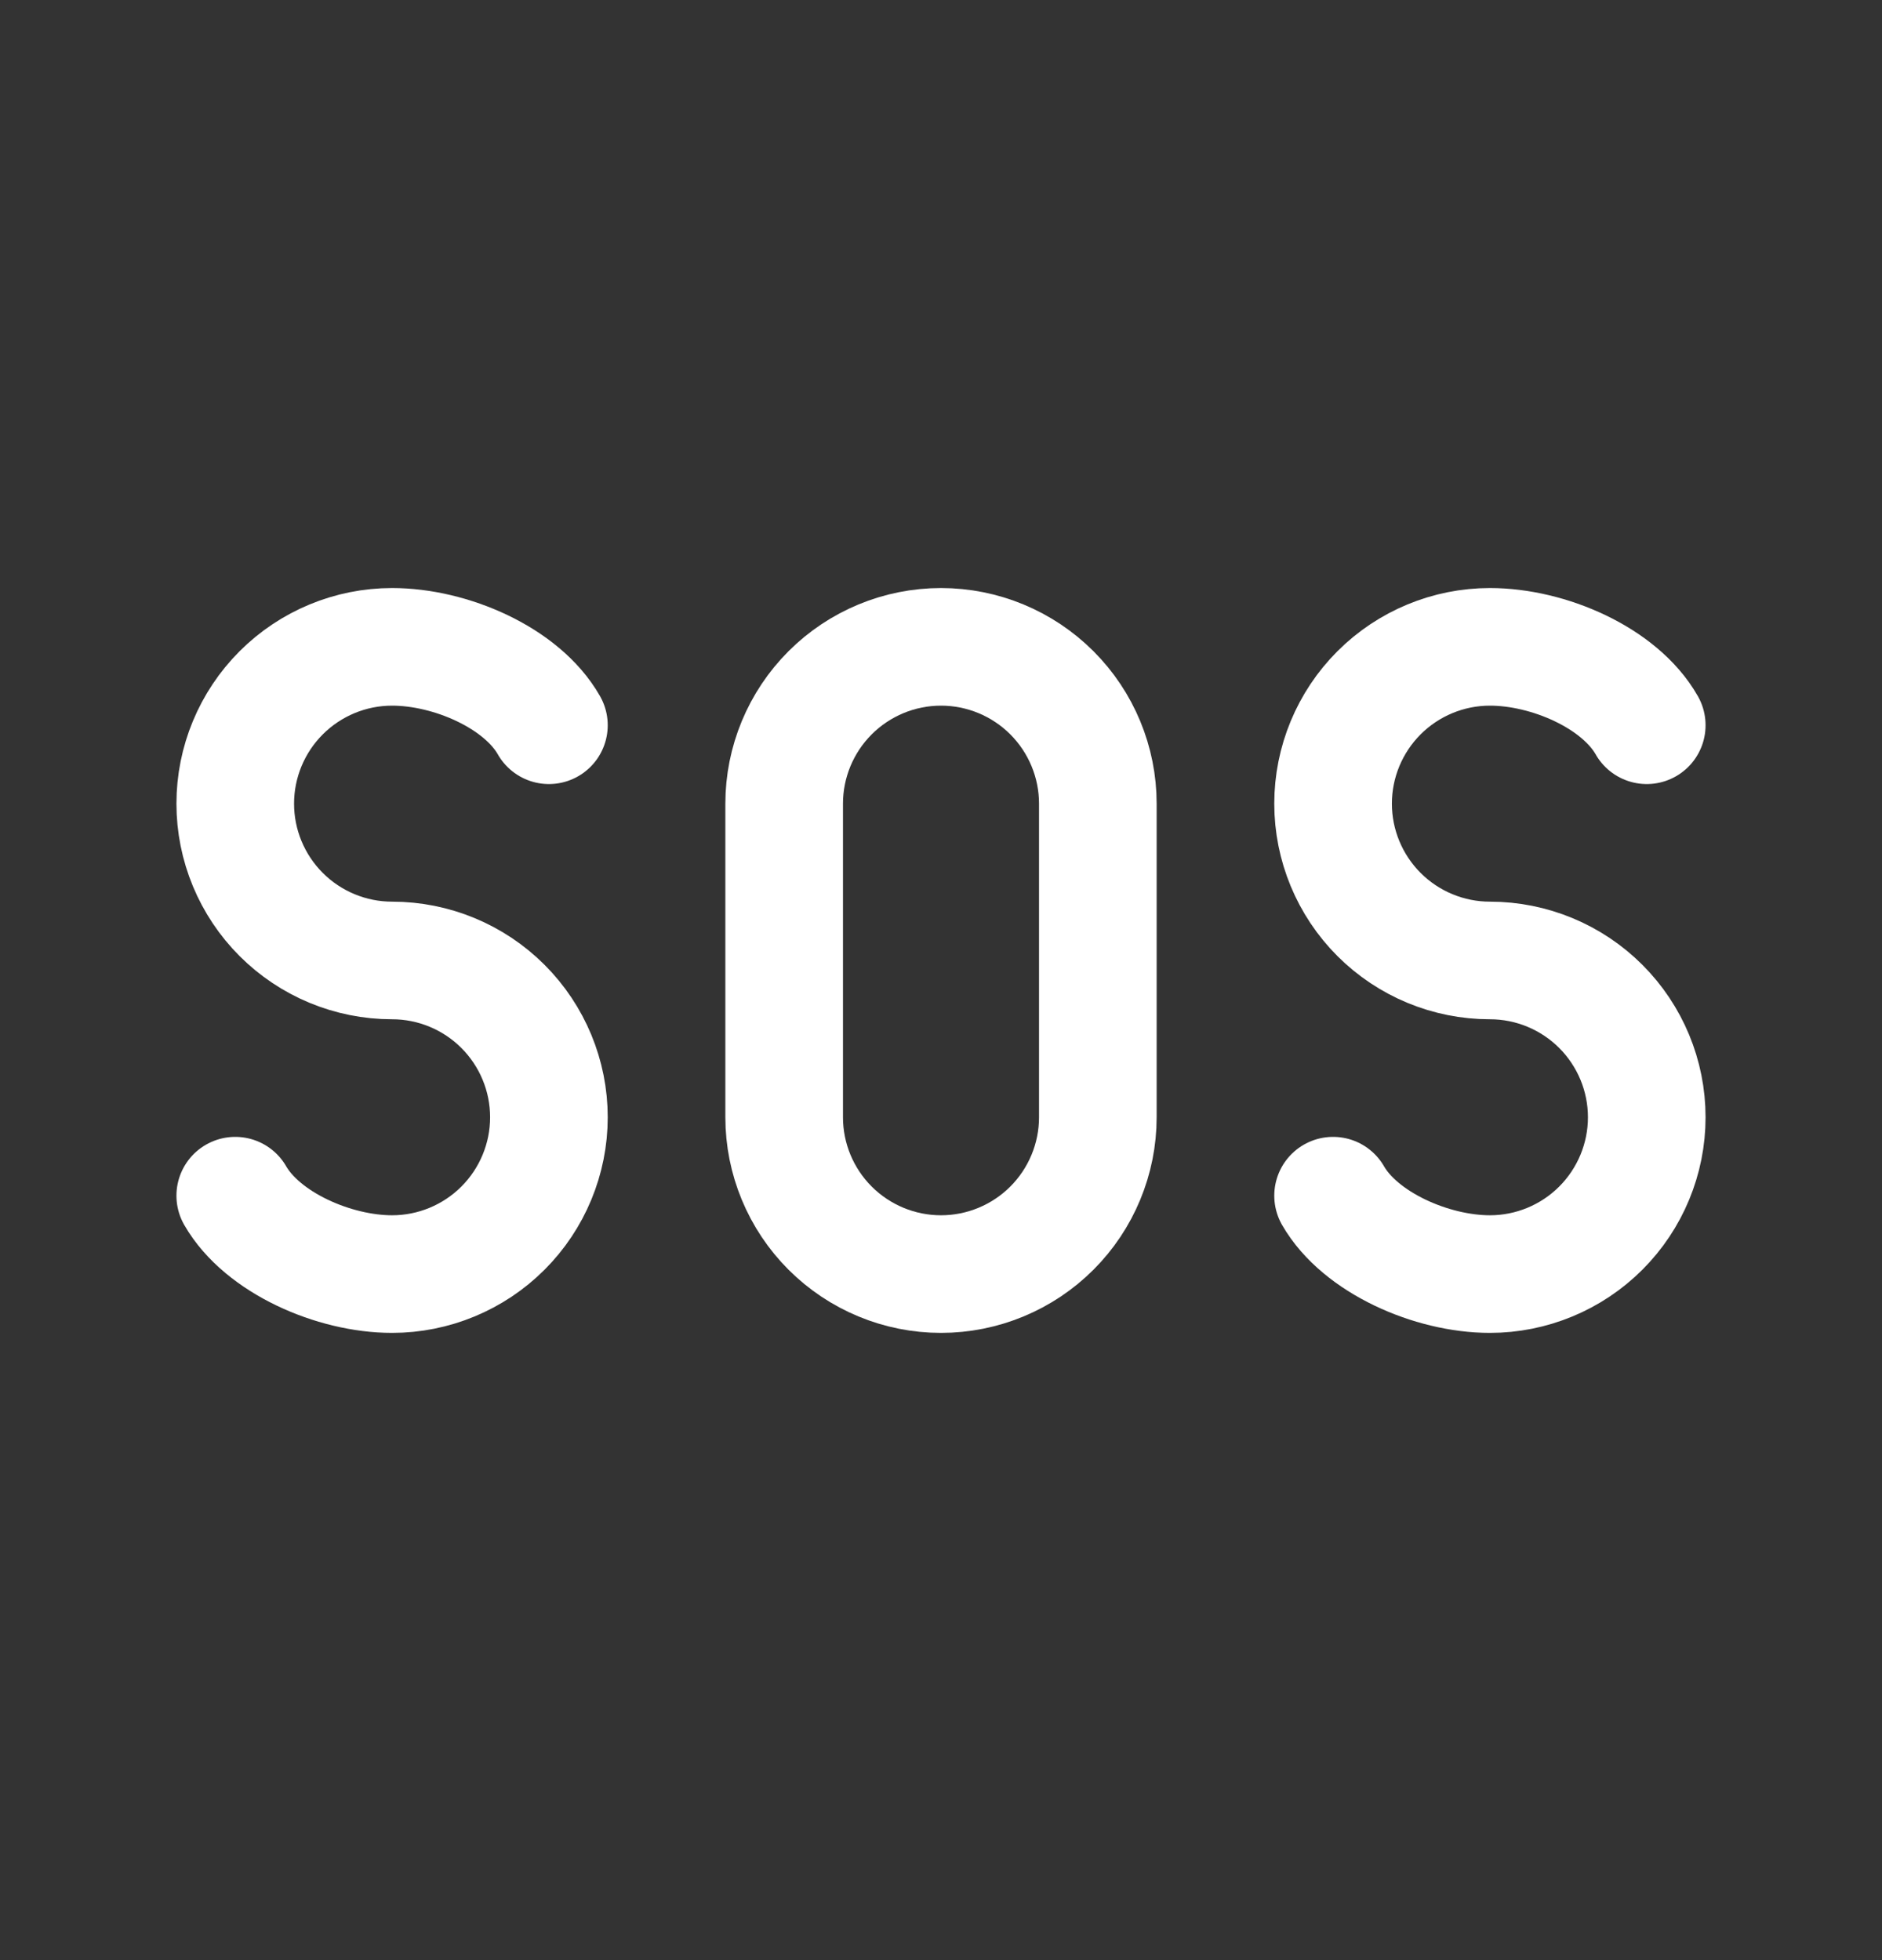 <svg width="24" height="25" viewBox="0 0 24 25" fill="none" xmlns="http://www.w3.org/2000/svg">
<rect x="0" y="0" width="24" height="25" fill="#333333" stroke="none"/>
<g clip-path="url(#clip0_978_982)">
<path d="M12 8.25C12.53 8.25 13.039 8.461 13.414 8.836C13.789 9.211 14 9.72 14 10.25V14.25C14 14.78 13.789 15.289 13.414 15.664C13.039 16.039 12.53 16.25 12 16.25C11.47 16.25 10.961 16.039 10.586 15.664C10.211 15.289 10 14.78 10 14.25V10.25C10 9.72 10.211 9.211 10.586 8.836C10.961 8.461 11.47 8.25 12 8.25Z" stroke="white" stroke-width="1.5" stroke-linecap="round" stroke-linejoin="round"/>
<path d="M17 15.25C17.345 15.85 18.258 16.25 19 16.25C19.53 16.25 20.039 16.039 20.414 15.664C20.789 15.289 21 14.78 21 14.25C21 13.72 20.789 13.211 20.414 12.836C20.039 12.461 19.53 12.25 19 12.25C18.47 12.25 17.961 12.039 17.586 11.664C17.211 11.289 17 10.78 17 10.25C17 9.72 17.211 9.211 17.586 8.836C17.961 8.461 18.47 8.25 19 8.25C19.746 8.25 20.656 8.644 21 9.25" stroke="white" stroke-width="1.5" stroke-linecap="round" stroke-linejoin="round"/>
<path d="M3 15.25C3.345 15.85 4.258 16.25 5 16.25C5.53 16.25 6.039 16.039 6.414 15.664C6.789 15.289 7 14.78 7 14.25C7 13.72 6.789 13.211 6.414 12.836C6.039 12.461 5.53 12.25 5 12.25C4.47 12.25 3.961 12.039 3.586 11.664C3.211 11.289 3 10.78 3 10.25C3 9.72 3.211 9.211 3.586 8.836C3.961 8.461 4.47 8.25 5 8.25C5.746 8.25 6.656 8.644 7 9.25" stroke="white" stroke-width="1.5" stroke-linecap="round" stroke-linejoin="round"/>
</g>
<defs>
<clipPath id="clip0_978_982">
<rect width="24" height="24" fill="white" transform="translate(0 0.25)"/>
</clipPath>
</defs>
</svg>
